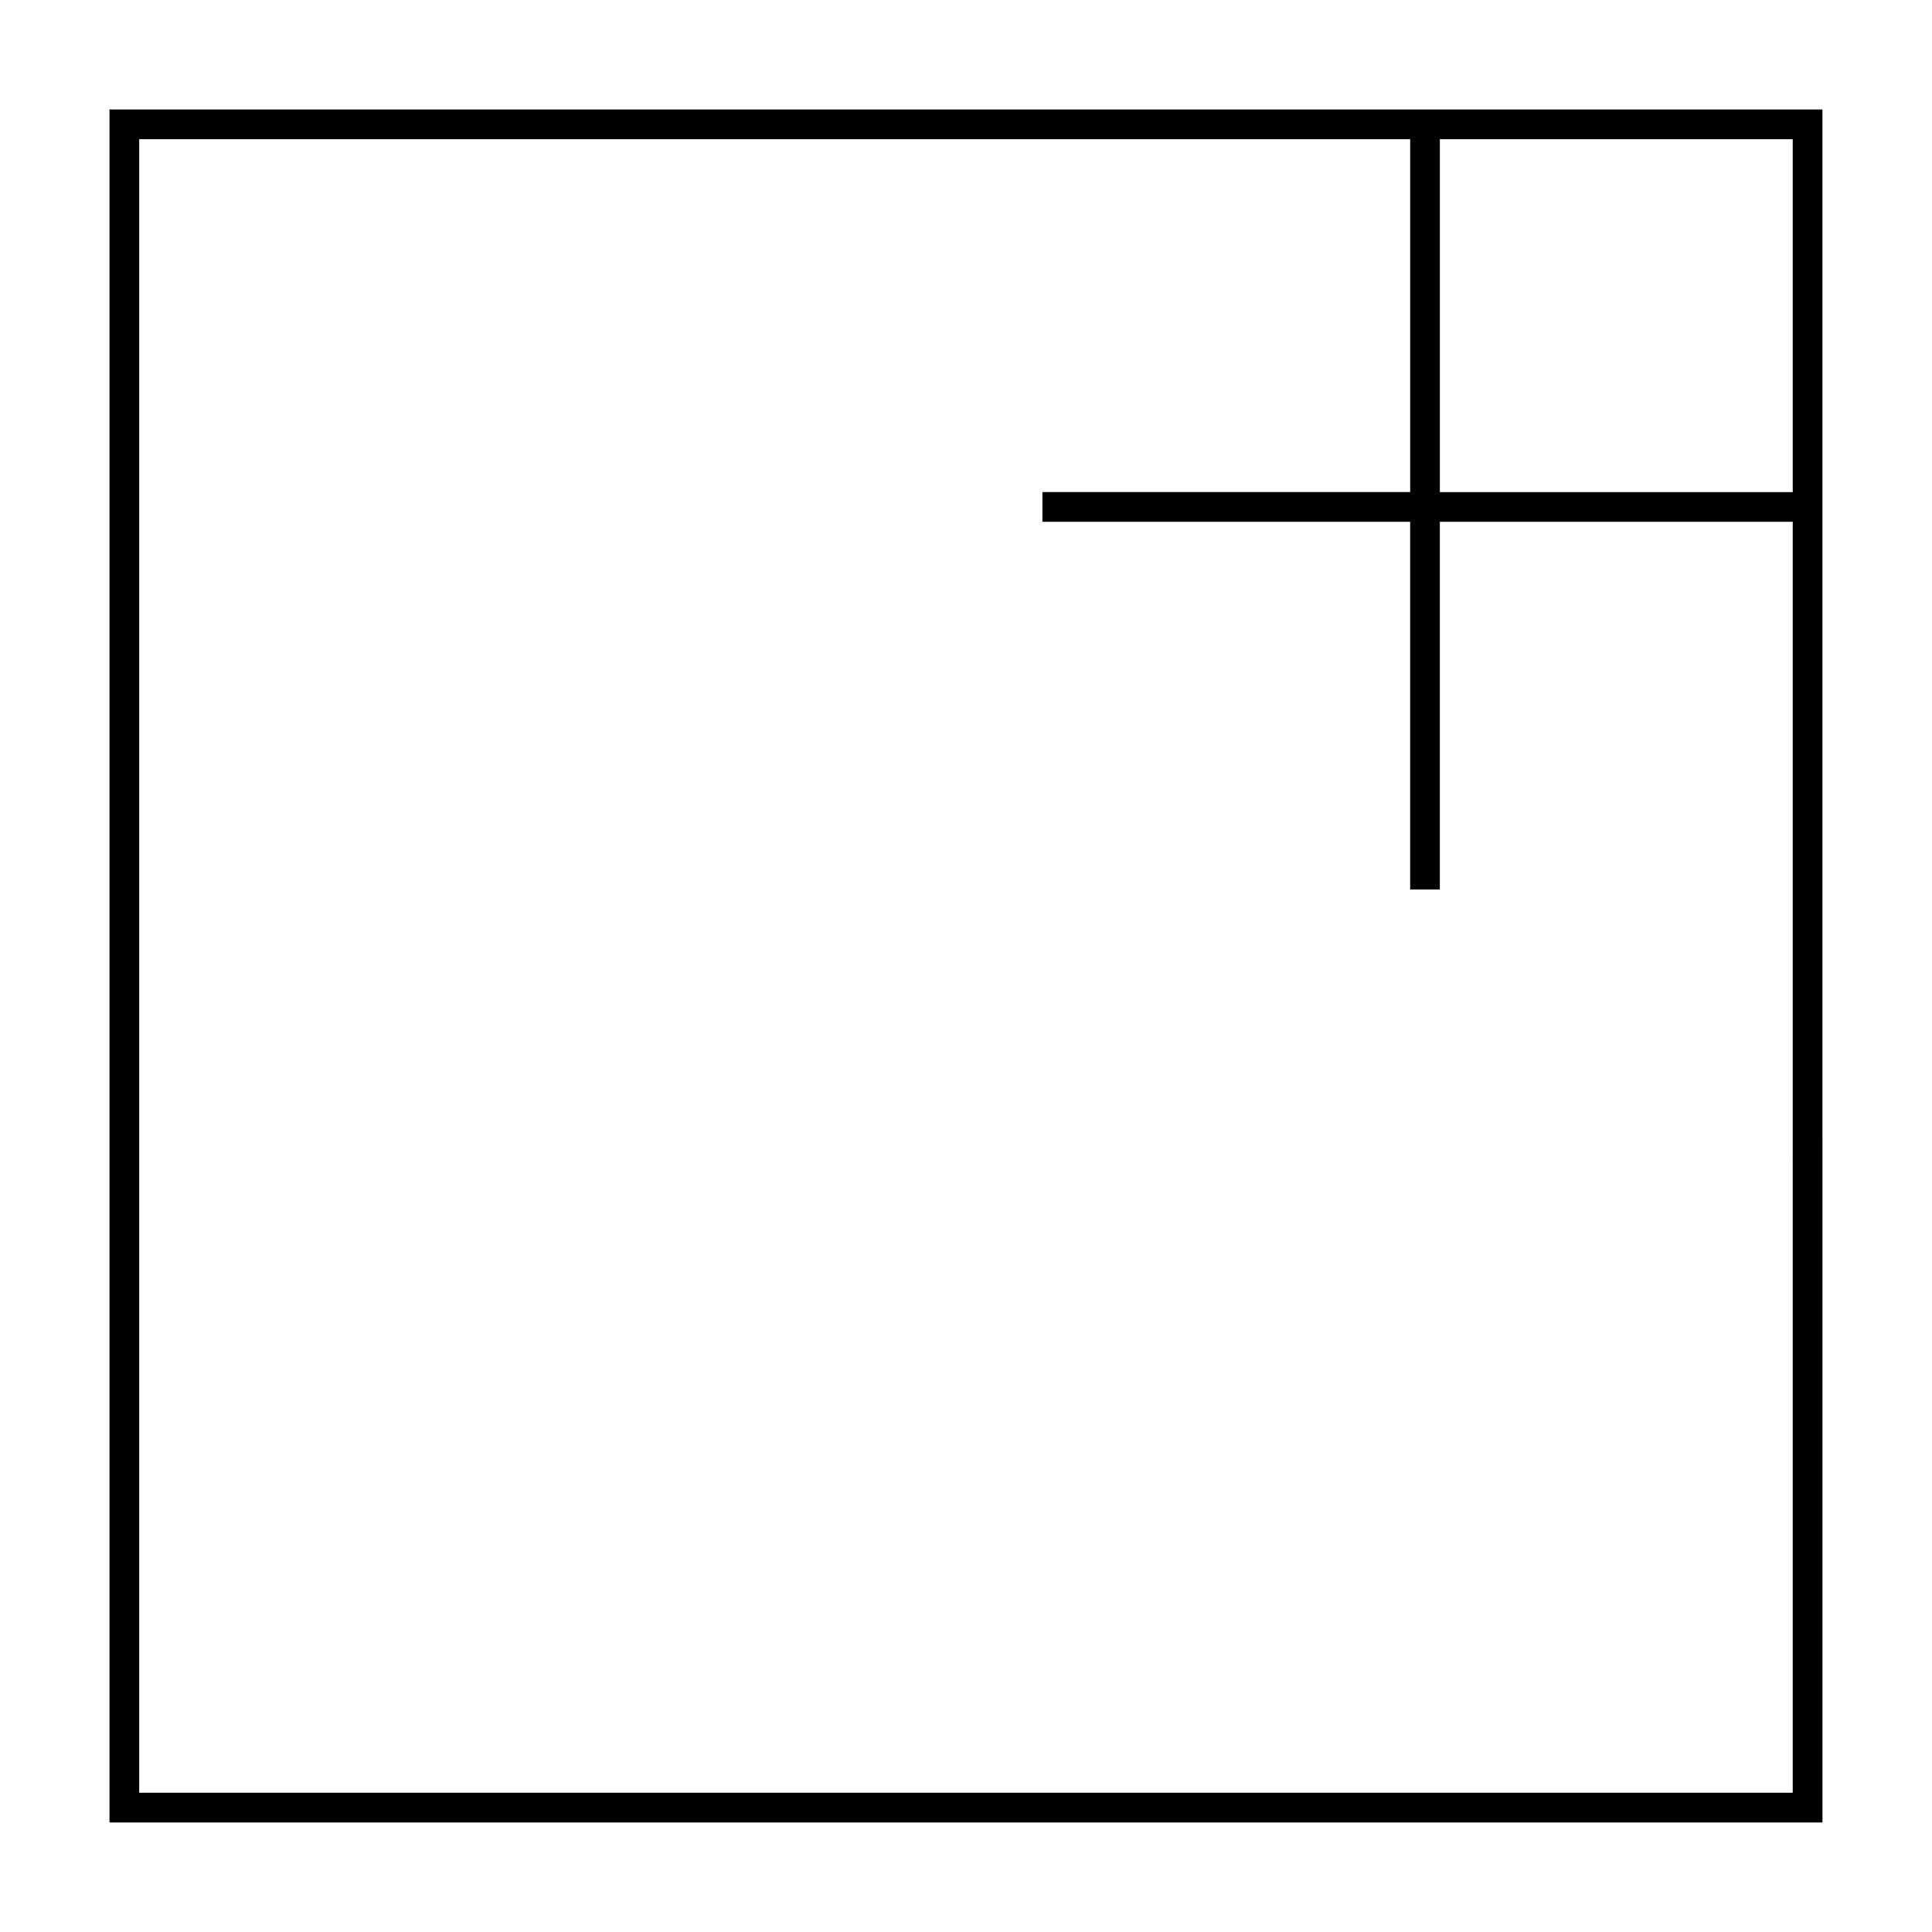 <?xml version="1.0" encoding="UTF-8"?>
<!-- Uploaded to: ICON Repo, www.svgrepo.com, Generator: ICON Repo Mixer Tools -->
<svg fill="#000000" width="800px" height="800px" version="1.1" viewBox="144 144 512 512" xmlns="http://www.w3.org/2000/svg">
 <path d="m173.02 173.02v453.95h453.95l-0.004-453.95zm446.07 101.39h-93.512v-93.516h93.512zm0 344.69h-438.2v-438.21h336.82v93.512l-97.457 0.004v7.871h97.449v97.445h7.871v-97.445h93.52z"/>
</svg>